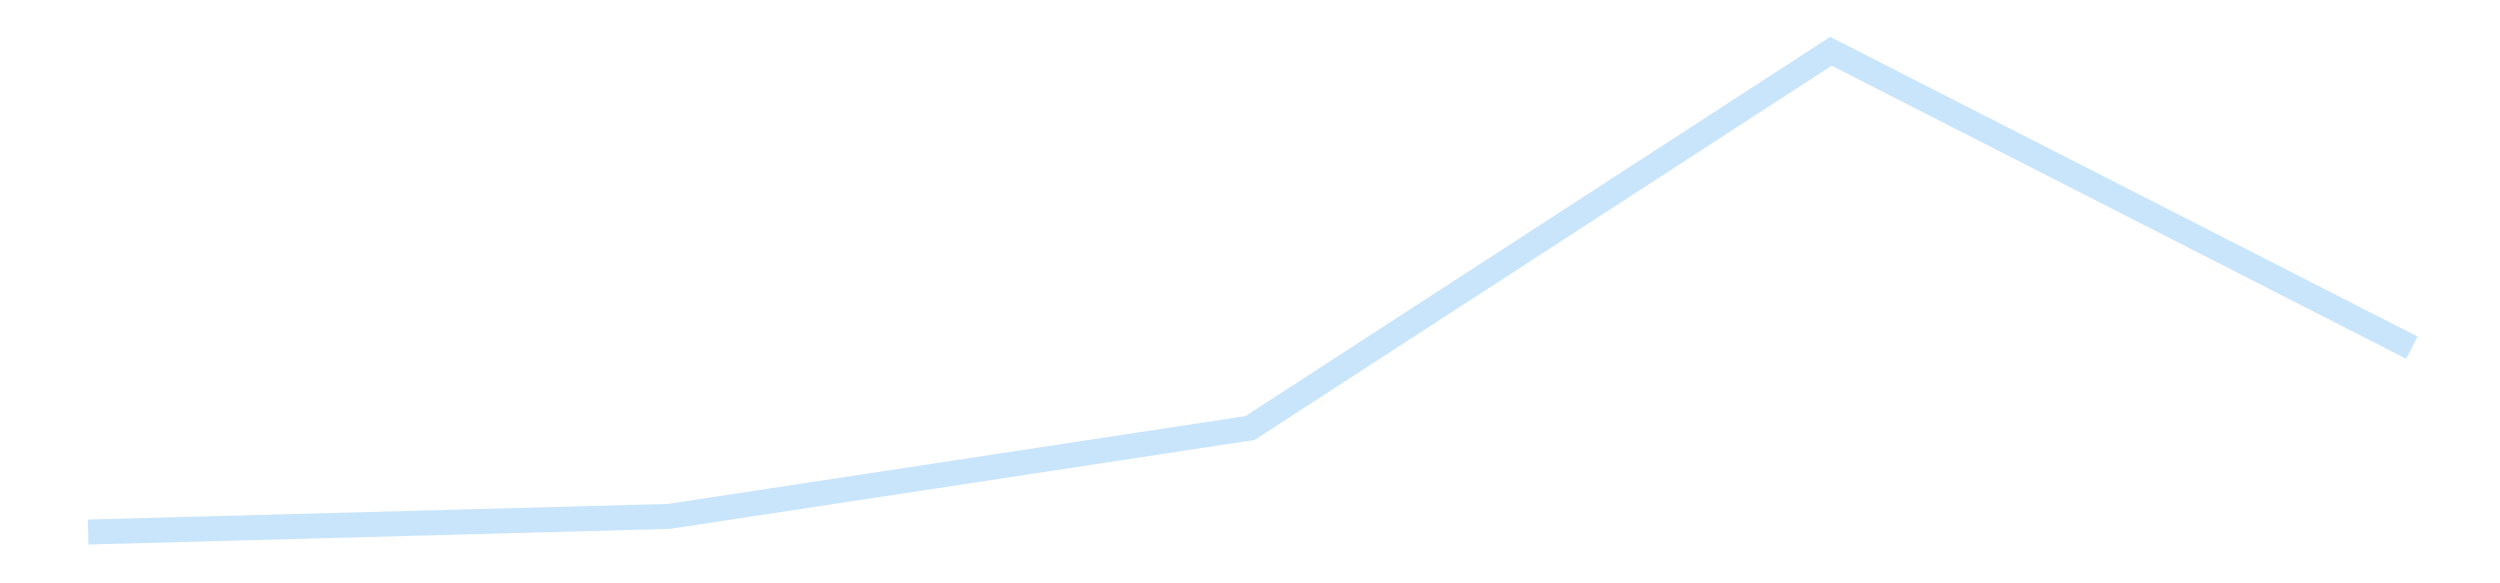 <?xml version='1.0' encoding='utf-8'?>
<svg xmlns="http://www.w3.org/2000/svg" xmlns:xlink="http://www.w3.org/1999/xlink" id="chart-223b4b9c-158a-4c9c-80bb-ca60b091c672" class="pygal-chart pygal-sparkline" viewBox="0 0 300 70" width="300" height="70"><!--Generated with pygal 3.0.4 (lxml) ©Kozea 2012-2016 on 2025-11-03--><!--http://pygal.org--><!--http://github.com/Kozea/pygal--><defs><style type="text/css">#chart-223b4b9c-158a-4c9c-80bb-ca60b091c672{-webkit-user-select:none;-webkit-font-smoothing:antialiased;font-family:Consolas,"Liberation Mono",Menlo,Courier,monospace}#chart-223b4b9c-158a-4c9c-80bb-ca60b091c672 .title{font-family:Consolas,"Liberation Mono",Menlo,Courier,monospace;font-size:16px}#chart-223b4b9c-158a-4c9c-80bb-ca60b091c672 .legends .legend text{font-family:Consolas,"Liberation Mono",Menlo,Courier,monospace;font-size:14px}#chart-223b4b9c-158a-4c9c-80bb-ca60b091c672 .axis text{font-family:Consolas,"Liberation Mono",Menlo,Courier,monospace;font-size:10px}#chart-223b4b9c-158a-4c9c-80bb-ca60b091c672 .axis text.major{font-family:Consolas,"Liberation Mono",Menlo,Courier,monospace;font-size:10px}#chart-223b4b9c-158a-4c9c-80bb-ca60b091c672 .text-overlay text.value{font-family:Consolas,"Liberation Mono",Menlo,Courier,monospace;font-size:16px}#chart-223b4b9c-158a-4c9c-80bb-ca60b091c672 .text-overlay text.label{font-family:Consolas,"Liberation Mono",Menlo,Courier,monospace;font-size:10px}#chart-223b4b9c-158a-4c9c-80bb-ca60b091c672 .tooltip{font-family:Consolas,"Liberation Mono",Menlo,Courier,monospace;font-size:14px}#chart-223b4b9c-158a-4c9c-80bb-ca60b091c672 text.no_data{font-family:Consolas,"Liberation Mono",Menlo,Courier,monospace;font-size:64px}
#chart-223b4b9c-158a-4c9c-80bb-ca60b091c672{background-color:transparent}#chart-223b4b9c-158a-4c9c-80bb-ca60b091c672 path,#chart-223b4b9c-158a-4c9c-80bb-ca60b091c672 line,#chart-223b4b9c-158a-4c9c-80bb-ca60b091c672 rect,#chart-223b4b9c-158a-4c9c-80bb-ca60b091c672 circle{-webkit-transition:150ms;-moz-transition:150ms;transition:150ms}#chart-223b4b9c-158a-4c9c-80bb-ca60b091c672 .graph &gt; .background{fill:transparent}#chart-223b4b9c-158a-4c9c-80bb-ca60b091c672 .plot &gt; .background{fill:transparent}#chart-223b4b9c-158a-4c9c-80bb-ca60b091c672 .graph{fill:rgba(0,0,0,.87)}#chart-223b4b9c-158a-4c9c-80bb-ca60b091c672 text.no_data{fill:rgba(0,0,0,1)}#chart-223b4b9c-158a-4c9c-80bb-ca60b091c672 .title{fill:rgba(0,0,0,1)}#chart-223b4b9c-158a-4c9c-80bb-ca60b091c672 .legends .legend text{fill:rgba(0,0,0,.87)}#chart-223b4b9c-158a-4c9c-80bb-ca60b091c672 .legends .legend:hover text{fill:rgba(0,0,0,1)}#chart-223b4b9c-158a-4c9c-80bb-ca60b091c672 .axis .line{stroke:rgba(0,0,0,1)}#chart-223b4b9c-158a-4c9c-80bb-ca60b091c672 .axis .guide.line{stroke:rgba(0,0,0,.54)}#chart-223b4b9c-158a-4c9c-80bb-ca60b091c672 .axis .major.line{stroke:rgba(0,0,0,.87)}#chart-223b4b9c-158a-4c9c-80bb-ca60b091c672 .axis text.major{fill:rgba(0,0,0,1)}#chart-223b4b9c-158a-4c9c-80bb-ca60b091c672 .axis.y .guides:hover .guide.line,#chart-223b4b9c-158a-4c9c-80bb-ca60b091c672 .line-graph .axis.x .guides:hover .guide.line,#chart-223b4b9c-158a-4c9c-80bb-ca60b091c672 .stackedline-graph .axis.x .guides:hover .guide.line,#chart-223b4b9c-158a-4c9c-80bb-ca60b091c672 .xy-graph .axis.x .guides:hover .guide.line{stroke:rgba(0,0,0,1)}#chart-223b4b9c-158a-4c9c-80bb-ca60b091c672 .axis .guides:hover text{fill:rgba(0,0,0,1)}#chart-223b4b9c-158a-4c9c-80bb-ca60b091c672 .reactive{fill-opacity:.7;stroke-opacity:.8;stroke-width:3}#chart-223b4b9c-158a-4c9c-80bb-ca60b091c672 .ci{stroke:rgba(0,0,0,.87)}#chart-223b4b9c-158a-4c9c-80bb-ca60b091c672 .reactive.active,#chart-223b4b9c-158a-4c9c-80bb-ca60b091c672 .active .reactive{fill-opacity:.8;stroke-opacity:.9;stroke-width:4}#chart-223b4b9c-158a-4c9c-80bb-ca60b091c672 .ci .reactive.active{stroke-width:1.5}#chart-223b4b9c-158a-4c9c-80bb-ca60b091c672 .series text{fill:rgba(0,0,0,1)}#chart-223b4b9c-158a-4c9c-80bb-ca60b091c672 .tooltip rect{fill:transparent;stroke:rgba(0,0,0,1);-webkit-transition:opacity 150ms;-moz-transition:opacity 150ms;transition:opacity 150ms}#chart-223b4b9c-158a-4c9c-80bb-ca60b091c672 .tooltip .label{fill:rgba(0,0,0,.87)}#chart-223b4b9c-158a-4c9c-80bb-ca60b091c672 .tooltip .label{fill:rgba(0,0,0,.87)}#chart-223b4b9c-158a-4c9c-80bb-ca60b091c672 .tooltip .legend{font-size:.8em;fill:rgba(0,0,0,.54)}#chart-223b4b9c-158a-4c9c-80bb-ca60b091c672 .tooltip .x_label{font-size:.6em;fill:rgba(0,0,0,1)}#chart-223b4b9c-158a-4c9c-80bb-ca60b091c672 .tooltip .xlink{font-size:.5em;text-decoration:underline}#chart-223b4b9c-158a-4c9c-80bb-ca60b091c672 .tooltip .value{font-size:1.5em}#chart-223b4b9c-158a-4c9c-80bb-ca60b091c672 .bound{font-size:.5em}#chart-223b4b9c-158a-4c9c-80bb-ca60b091c672 .max-value{font-size:.75em;fill:rgba(0,0,0,.54)}#chart-223b4b9c-158a-4c9c-80bb-ca60b091c672 .map-element{fill:transparent;stroke:rgba(0,0,0,.54) !important}#chart-223b4b9c-158a-4c9c-80bb-ca60b091c672 .map-element .reactive{fill-opacity:inherit;stroke-opacity:inherit}#chart-223b4b9c-158a-4c9c-80bb-ca60b091c672 .color-0,#chart-223b4b9c-158a-4c9c-80bb-ca60b091c672 .color-0 a:visited{stroke:#bbdefb;fill:#bbdefb}#chart-223b4b9c-158a-4c9c-80bb-ca60b091c672 .text-overlay .color-0 text{fill:black}
#chart-223b4b9c-158a-4c9c-80bb-ca60b091c672 text.no_data{text-anchor:middle}#chart-223b4b9c-158a-4c9c-80bb-ca60b091c672 .guide.line{fill:none}#chart-223b4b9c-158a-4c9c-80bb-ca60b091c672 .centered{text-anchor:middle}#chart-223b4b9c-158a-4c9c-80bb-ca60b091c672 .title{text-anchor:middle}#chart-223b4b9c-158a-4c9c-80bb-ca60b091c672 .legends .legend text{fill-opacity:1}#chart-223b4b9c-158a-4c9c-80bb-ca60b091c672 .axis.x text{text-anchor:middle}#chart-223b4b9c-158a-4c9c-80bb-ca60b091c672 .axis.x:not(.web) text[transform]{text-anchor:start}#chart-223b4b9c-158a-4c9c-80bb-ca60b091c672 .axis.x:not(.web) text[transform].backwards{text-anchor:end}#chart-223b4b9c-158a-4c9c-80bb-ca60b091c672 .axis.y text{text-anchor:end}#chart-223b4b9c-158a-4c9c-80bb-ca60b091c672 .axis.y text[transform].backwards{text-anchor:start}#chart-223b4b9c-158a-4c9c-80bb-ca60b091c672 .axis.y2 text{text-anchor:start}#chart-223b4b9c-158a-4c9c-80bb-ca60b091c672 .axis.y2 text[transform].backwards{text-anchor:end}#chart-223b4b9c-158a-4c9c-80bb-ca60b091c672 .axis .guide.line{stroke-dasharray:4,4;stroke:black}#chart-223b4b9c-158a-4c9c-80bb-ca60b091c672 .axis .major.guide.line{stroke-dasharray:6,6;stroke:black}#chart-223b4b9c-158a-4c9c-80bb-ca60b091c672 .horizontal .axis.y .guide.line,#chart-223b4b9c-158a-4c9c-80bb-ca60b091c672 .horizontal .axis.y2 .guide.line,#chart-223b4b9c-158a-4c9c-80bb-ca60b091c672 .vertical .axis.x .guide.line{opacity:0}#chart-223b4b9c-158a-4c9c-80bb-ca60b091c672 .horizontal .axis.always_show .guide.line,#chart-223b4b9c-158a-4c9c-80bb-ca60b091c672 .vertical .axis.always_show .guide.line{opacity:1 !important}#chart-223b4b9c-158a-4c9c-80bb-ca60b091c672 .axis.y .guides:hover .guide.line,#chart-223b4b9c-158a-4c9c-80bb-ca60b091c672 .axis.y2 .guides:hover .guide.line,#chart-223b4b9c-158a-4c9c-80bb-ca60b091c672 .axis.x .guides:hover .guide.line{opacity:1}#chart-223b4b9c-158a-4c9c-80bb-ca60b091c672 .axis .guides:hover text{opacity:1}#chart-223b4b9c-158a-4c9c-80bb-ca60b091c672 .nofill{fill:none}#chart-223b4b9c-158a-4c9c-80bb-ca60b091c672 .subtle-fill{fill-opacity:.2}#chart-223b4b9c-158a-4c9c-80bb-ca60b091c672 .dot{stroke-width:1px;fill-opacity:1;stroke-opacity:1}#chart-223b4b9c-158a-4c9c-80bb-ca60b091c672 .dot.active{stroke-width:5px}#chart-223b4b9c-158a-4c9c-80bb-ca60b091c672 .dot.negative{fill:transparent}#chart-223b4b9c-158a-4c9c-80bb-ca60b091c672 text,#chart-223b4b9c-158a-4c9c-80bb-ca60b091c672 tspan{stroke:none !important}#chart-223b4b9c-158a-4c9c-80bb-ca60b091c672 .series text.active{opacity:1}#chart-223b4b9c-158a-4c9c-80bb-ca60b091c672 .tooltip rect{fill-opacity:.95;stroke-width:.5}#chart-223b4b9c-158a-4c9c-80bb-ca60b091c672 .tooltip text{fill-opacity:1}#chart-223b4b9c-158a-4c9c-80bb-ca60b091c672 .showable{visibility:hidden}#chart-223b4b9c-158a-4c9c-80bb-ca60b091c672 .showable.shown{visibility:visible}#chart-223b4b9c-158a-4c9c-80bb-ca60b091c672 .gauge-background{fill:rgba(229,229,229,1);stroke:none}#chart-223b4b9c-158a-4c9c-80bb-ca60b091c672 .bg-lines{stroke:transparent;stroke-width:2px}</style><script type="text/javascript">window.pygal = window.pygal || {};window.pygal.config = window.pygal.config || {};window.pygal.config['223b4b9c-158a-4c9c-80bb-ca60b091c672'] = {"allow_interruptions": false, "box_mode": "extremes", "classes": ["pygal-chart", "pygal-sparkline"], "css": ["file://style.css", "file://graph.css"], "defs": [], "disable_xml_declaration": false, "dots_size": 2.5, "dynamic_print_values": false, "explicit_size": true, "fill": false, "force_uri_protocol": "https", "formatter": null, "half_pie": false, "height": 70, "include_x_axis": false, "inner_radius": 0, "interpolate": null, "interpolation_parameters": {}, "interpolation_precision": 250, "inverse_y_axis": false, "js": [], "legend_at_bottom": false, "legend_at_bottom_columns": null, "legend_box_size": 12, "logarithmic": false, "margin": 5, "margin_bottom": null, "margin_left": null, "margin_right": null, "margin_top": null, "max_scale": 2, "min_scale": 1, "missing_value_fill_truncation": "x", "no_data_text": "", "no_prefix": false, "order_min": null, "pretty_print": false, "print_labels": false, "print_values": false, "print_values_position": "center", "print_zeroes": true, "range": null, "rounded_bars": null, "secondary_range": null, "show_dots": false, "show_legend": false, "show_minor_x_labels": true, "show_minor_y_labels": true, "show_only_major_dots": false, "show_x_guides": false, "show_x_labels": false, "show_y_guides": true, "show_y_labels": false, "spacing": 0, "stack_from_top": false, "strict": false, "stroke": true, "stroke_style": null, "style": {"background": "transparent", "ci_colors": [], "colors": ["#bbdefb"], "dot_opacity": "1", "font_family": "Consolas, \"Liberation Mono\", Menlo, Courier, monospace", "foreground": "rgba(0, 0, 0, .87)", "foreground_strong": "rgba(0, 0, 0, 1)", "foreground_subtle": "rgba(0, 0, 0, .54)", "guide_stroke_color": "black", "guide_stroke_dasharray": "4,4", "label_font_family": "Consolas, \"Liberation Mono\", Menlo, Courier, monospace", "label_font_size": 10, "legend_font_family": "Consolas, \"Liberation Mono\", Menlo, Courier, monospace", "legend_font_size": 14, "major_guide_stroke_color": "black", "major_guide_stroke_dasharray": "6,6", "major_label_font_family": "Consolas, \"Liberation Mono\", Menlo, Courier, monospace", "major_label_font_size": 10, "no_data_font_family": "Consolas, \"Liberation Mono\", Menlo, Courier, monospace", "no_data_font_size": 64, "opacity": ".7", "opacity_hover": ".8", "plot_background": "transparent", "stroke_opacity": ".8", "stroke_opacity_hover": ".9", "stroke_width": 3, "stroke_width_hover": "4", "title_font_family": "Consolas, \"Liberation Mono\", Menlo, Courier, monospace", "title_font_size": 16, "tooltip_font_family": "Consolas, \"Liberation Mono\", Menlo, Courier, monospace", "tooltip_font_size": 14, "transition": "150ms", "value_background": "rgba(229, 229, 229, 1)", "value_colors": [], "value_font_family": "Consolas, \"Liberation Mono\", Menlo, Courier, monospace", "value_font_size": 16, "value_label_font_family": "Consolas, \"Liberation Mono\", Menlo, Courier, monospace", "value_label_font_size": 10}, "title": null, "tooltip_border_radius": 0, "tooltip_fancy_mode": true, "truncate_label": null, "truncate_legend": null, "width": 300, "x_label_rotation": 0, "x_labels": null, "x_labels_major": null, "x_labels_major_count": null, "x_labels_major_every": null, "x_title": null, "xrange": null, "y_label_rotation": 0, "y_labels": null, "y_labels_major": null, "y_labels_major_count": null, "y_labels_major_every": null, "y_title": null, "zero": 0, "legends": [""]}</script></defs><title>Pygal</title><g class="graph line-graph vertical"><rect x="0" y="0" width="300" height="70" class="background"/><g transform="translate(5, 5)" class="plot"><rect x="0" y="0" width="290" height="60" class="background"/><g class="series serie-0 color-0"><path d="M5.577 58.846 L75.288 56.966 145 46.364 214.712 1.154 284.423 36.718" class="line reactive nofill"/></g></g><g class="titles"/><g transform="translate(5, 5)" class="plot overlay"><g class="series serie-0 color-0"/></g><g transform="translate(5, 5)" class="plot text-overlay"><g class="series serie-0 color-0"/></g><g transform="translate(5, 5)" class="plot tooltip-overlay"><g transform="translate(0 0)" style="opacity: 0" class="tooltip"><rect rx="0" ry="0" width="0" height="0" class="tooltip-box"/><g class="text"/></g></g></g></svg>